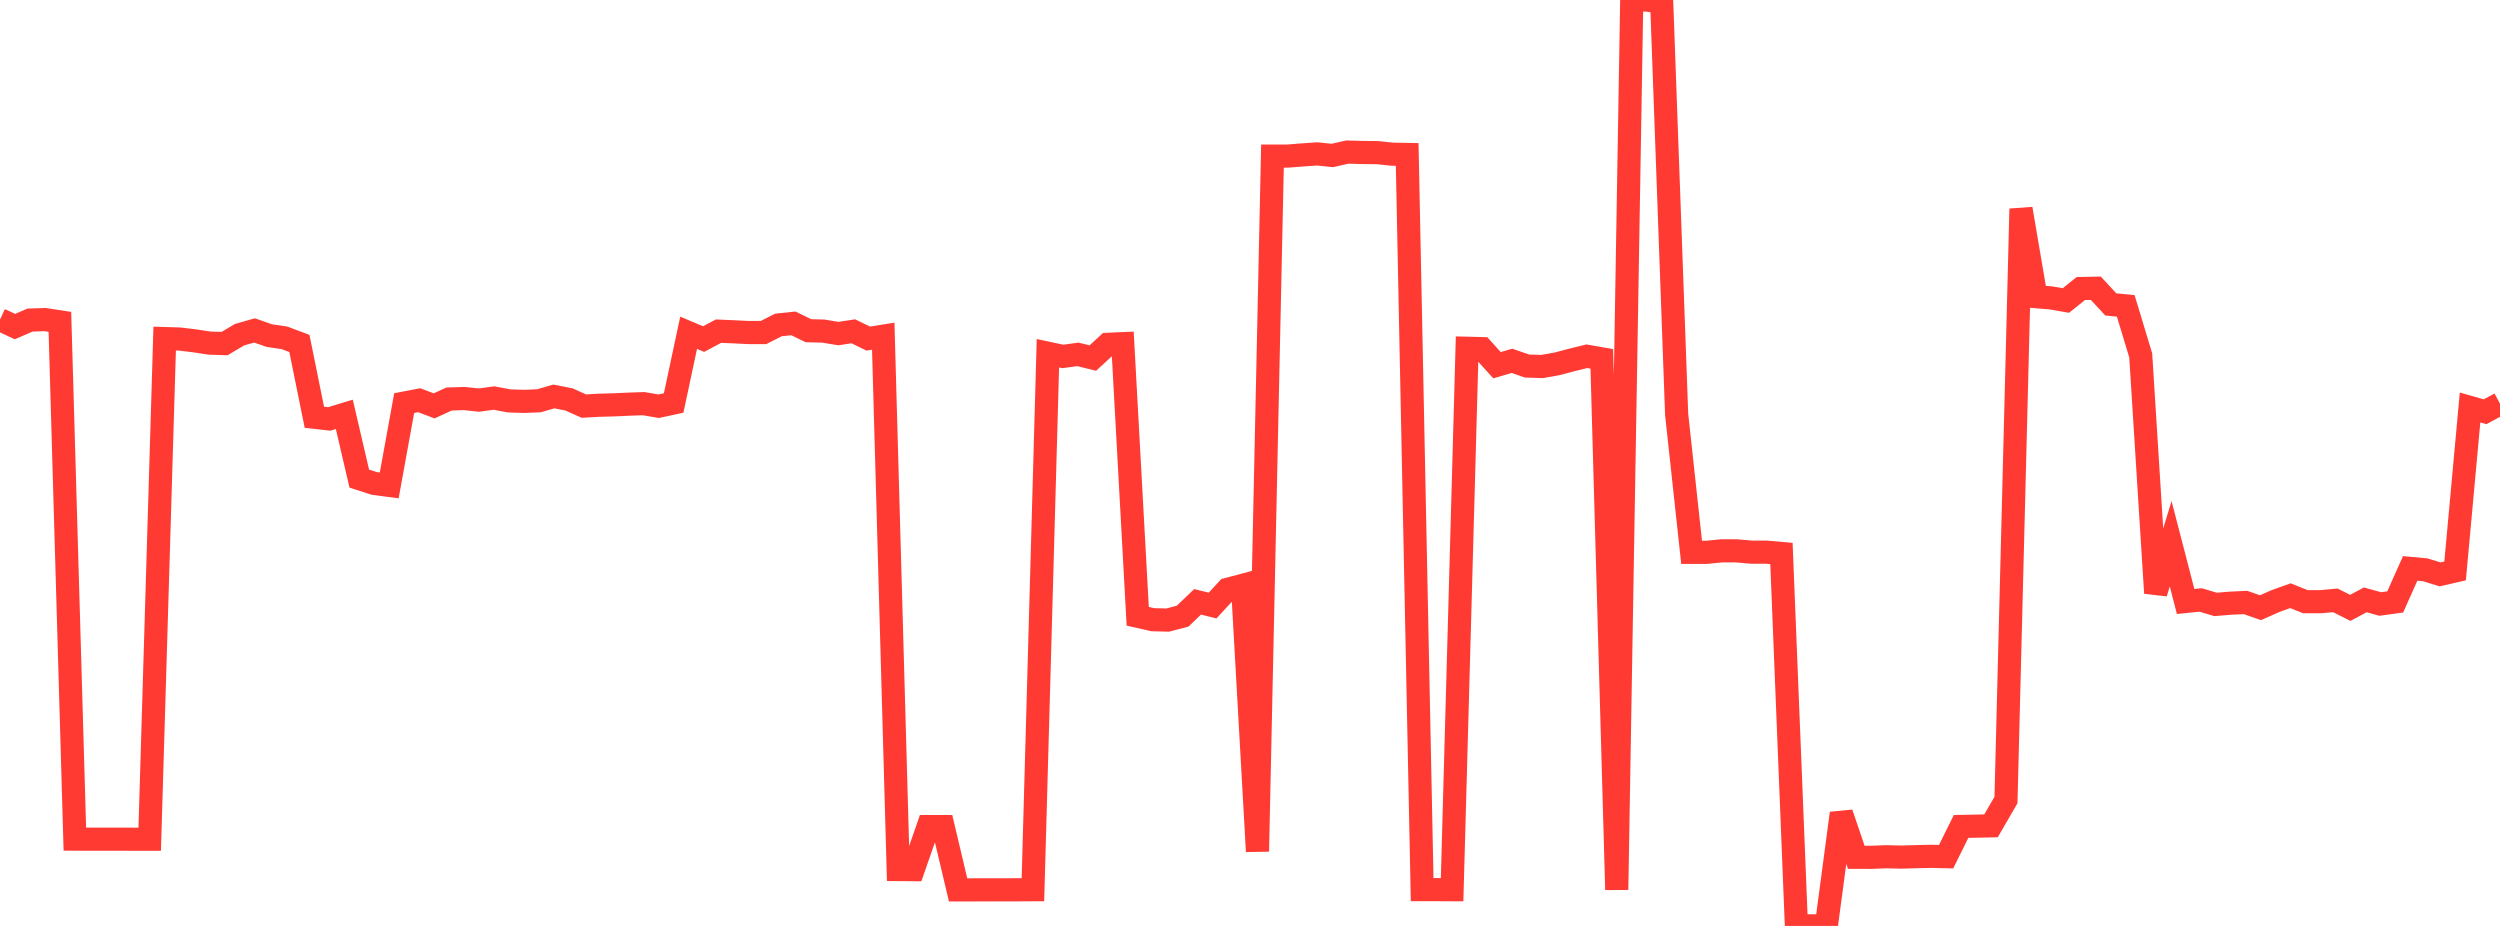 <?xml version="1.0" standalone="no"?>
<!DOCTYPE svg PUBLIC "-//W3C//DTD SVG 1.1//EN" "http://www.w3.org/Graphics/SVG/1.1/DTD/svg11.dtd">

<svg width="135" height="50" viewBox="0 0 135 50" preserveAspectRatio="none" 
  xmlns="http://www.w3.org/2000/svg"
  xmlns:xlink="http://www.w3.org/1999/xlink">


<polyline points="0.0, 17.259 0.808, 17.636 1.617, 17.285 2.425, 17.257 3.234, 17.381 4.042, 45.313 4.85, 45.314 5.659, 45.314 6.467, 45.315 7.275, 45.318 8.084, 45.318 8.892, 18.283 9.701, 18.308 10.509, 18.404 11.317, 18.528 12.126, 18.554 12.934, 18.074 13.743, 17.843 14.551, 18.125 15.359, 18.242 16.168, 18.547 16.976, 22.533 17.784, 22.622 18.593, 22.375 19.401, 25.846 20.21, 26.106 21.018, 26.213 21.826, 21.767 22.635, 21.612 23.443, 21.917 24.251, 21.547 25.06, 21.521 25.868, 21.605 26.677, 21.494 27.485, 21.648 28.293, 21.675 29.102, 21.642 29.91, 21.408 30.719, 21.567 31.527, 21.929 32.335, 21.884 33.144, 21.862 33.952, 21.825 34.76, 21.798 35.569, 21.936 36.377, 21.761 37.186, 17.969 37.994, 18.311 38.802, 17.882 39.611, 17.917 40.419, 17.957 41.228, 17.957 42.036, 17.548 42.844, 17.463 43.653, 17.858 44.461, 17.879 45.269, 18.014 46.078, 17.89 46.886, 18.284 47.695, 18.153 48.503, 46.955 49.311, 46.961 50.12, 44.636 50.928, 44.636 51.737, 48.054 52.545, 48.053 53.353, 48.051 54.162, 48.05 54.97, 48.049 55.778, 48.045 56.587, 19.075 57.395, 19.248 58.204, 19.136 59.012, 19.335 59.82, 18.593 60.629, 18.558 61.437, 33.279 62.246, 33.463 63.054, 33.484 63.862, 33.272 64.671, 32.499 65.479, 32.7 66.287, 31.825 67.096, 31.611 67.904, 45.977 68.713, 8.429 69.521, 8.43 70.329, 8.366 71.138, 8.311 71.946, 8.396 72.754, 8.212 73.563, 8.235 74.371, 8.242 75.18, 8.326 75.988, 8.341 76.796, 48.041 77.605, 48.041 78.413, 48.045 79.222, 18.806 80.03, 18.826 80.838, 19.721 81.647, 19.485 82.455, 19.765 83.263, 19.792 84.072, 19.65 84.88, 19.436 85.689, 19.237 86.497, 19.378 87.305, 48.047 88.114, 1.5339181441588408e-05 88.922, 0.0 89.731, 0.122 90.539, 22.376 91.347, 29.826 92.156, 29.826 92.964, 29.745 93.772, 29.746 94.581, 29.817 95.389, 29.817 96.198, 29.888 97.006, 50.0 97.814, 49.996 98.623, 49.995 99.431, 43.917 100.24, 46.294 101.048, 46.296 101.856, 46.264 102.665, 46.283 103.473, 46.26 104.281, 46.242 105.09, 46.261 105.898, 44.628 106.707, 44.613 107.515, 44.595 108.323, 43.2 109.132, 11.276 109.94, 16.02 110.749, 16.087 111.557, 16.227 112.365, 15.581 113.174, 15.564 113.982, 16.439 114.79, 16.517 115.599, 19.191 116.407, 32.025 117.216, 29.362 118.024, 32.48 118.832, 32.397 119.641, 32.638 120.449, 32.572 121.257, 32.534 122.066, 32.816 122.874, 32.458 123.683, 32.168 124.491, 32.492 125.299, 32.493 126.108, 32.419 126.916, 32.825 127.725, 32.392 128.533, 32.616 129.341, 32.505 130.15, 30.694 130.958, 30.768 131.766, 31.017 132.575, 30.83 133.383, 22.004 134.192, 22.235 135.0, 21.8" fill="none" stroke="#ff3a33" stroke-width="1.25"/>

</svg>